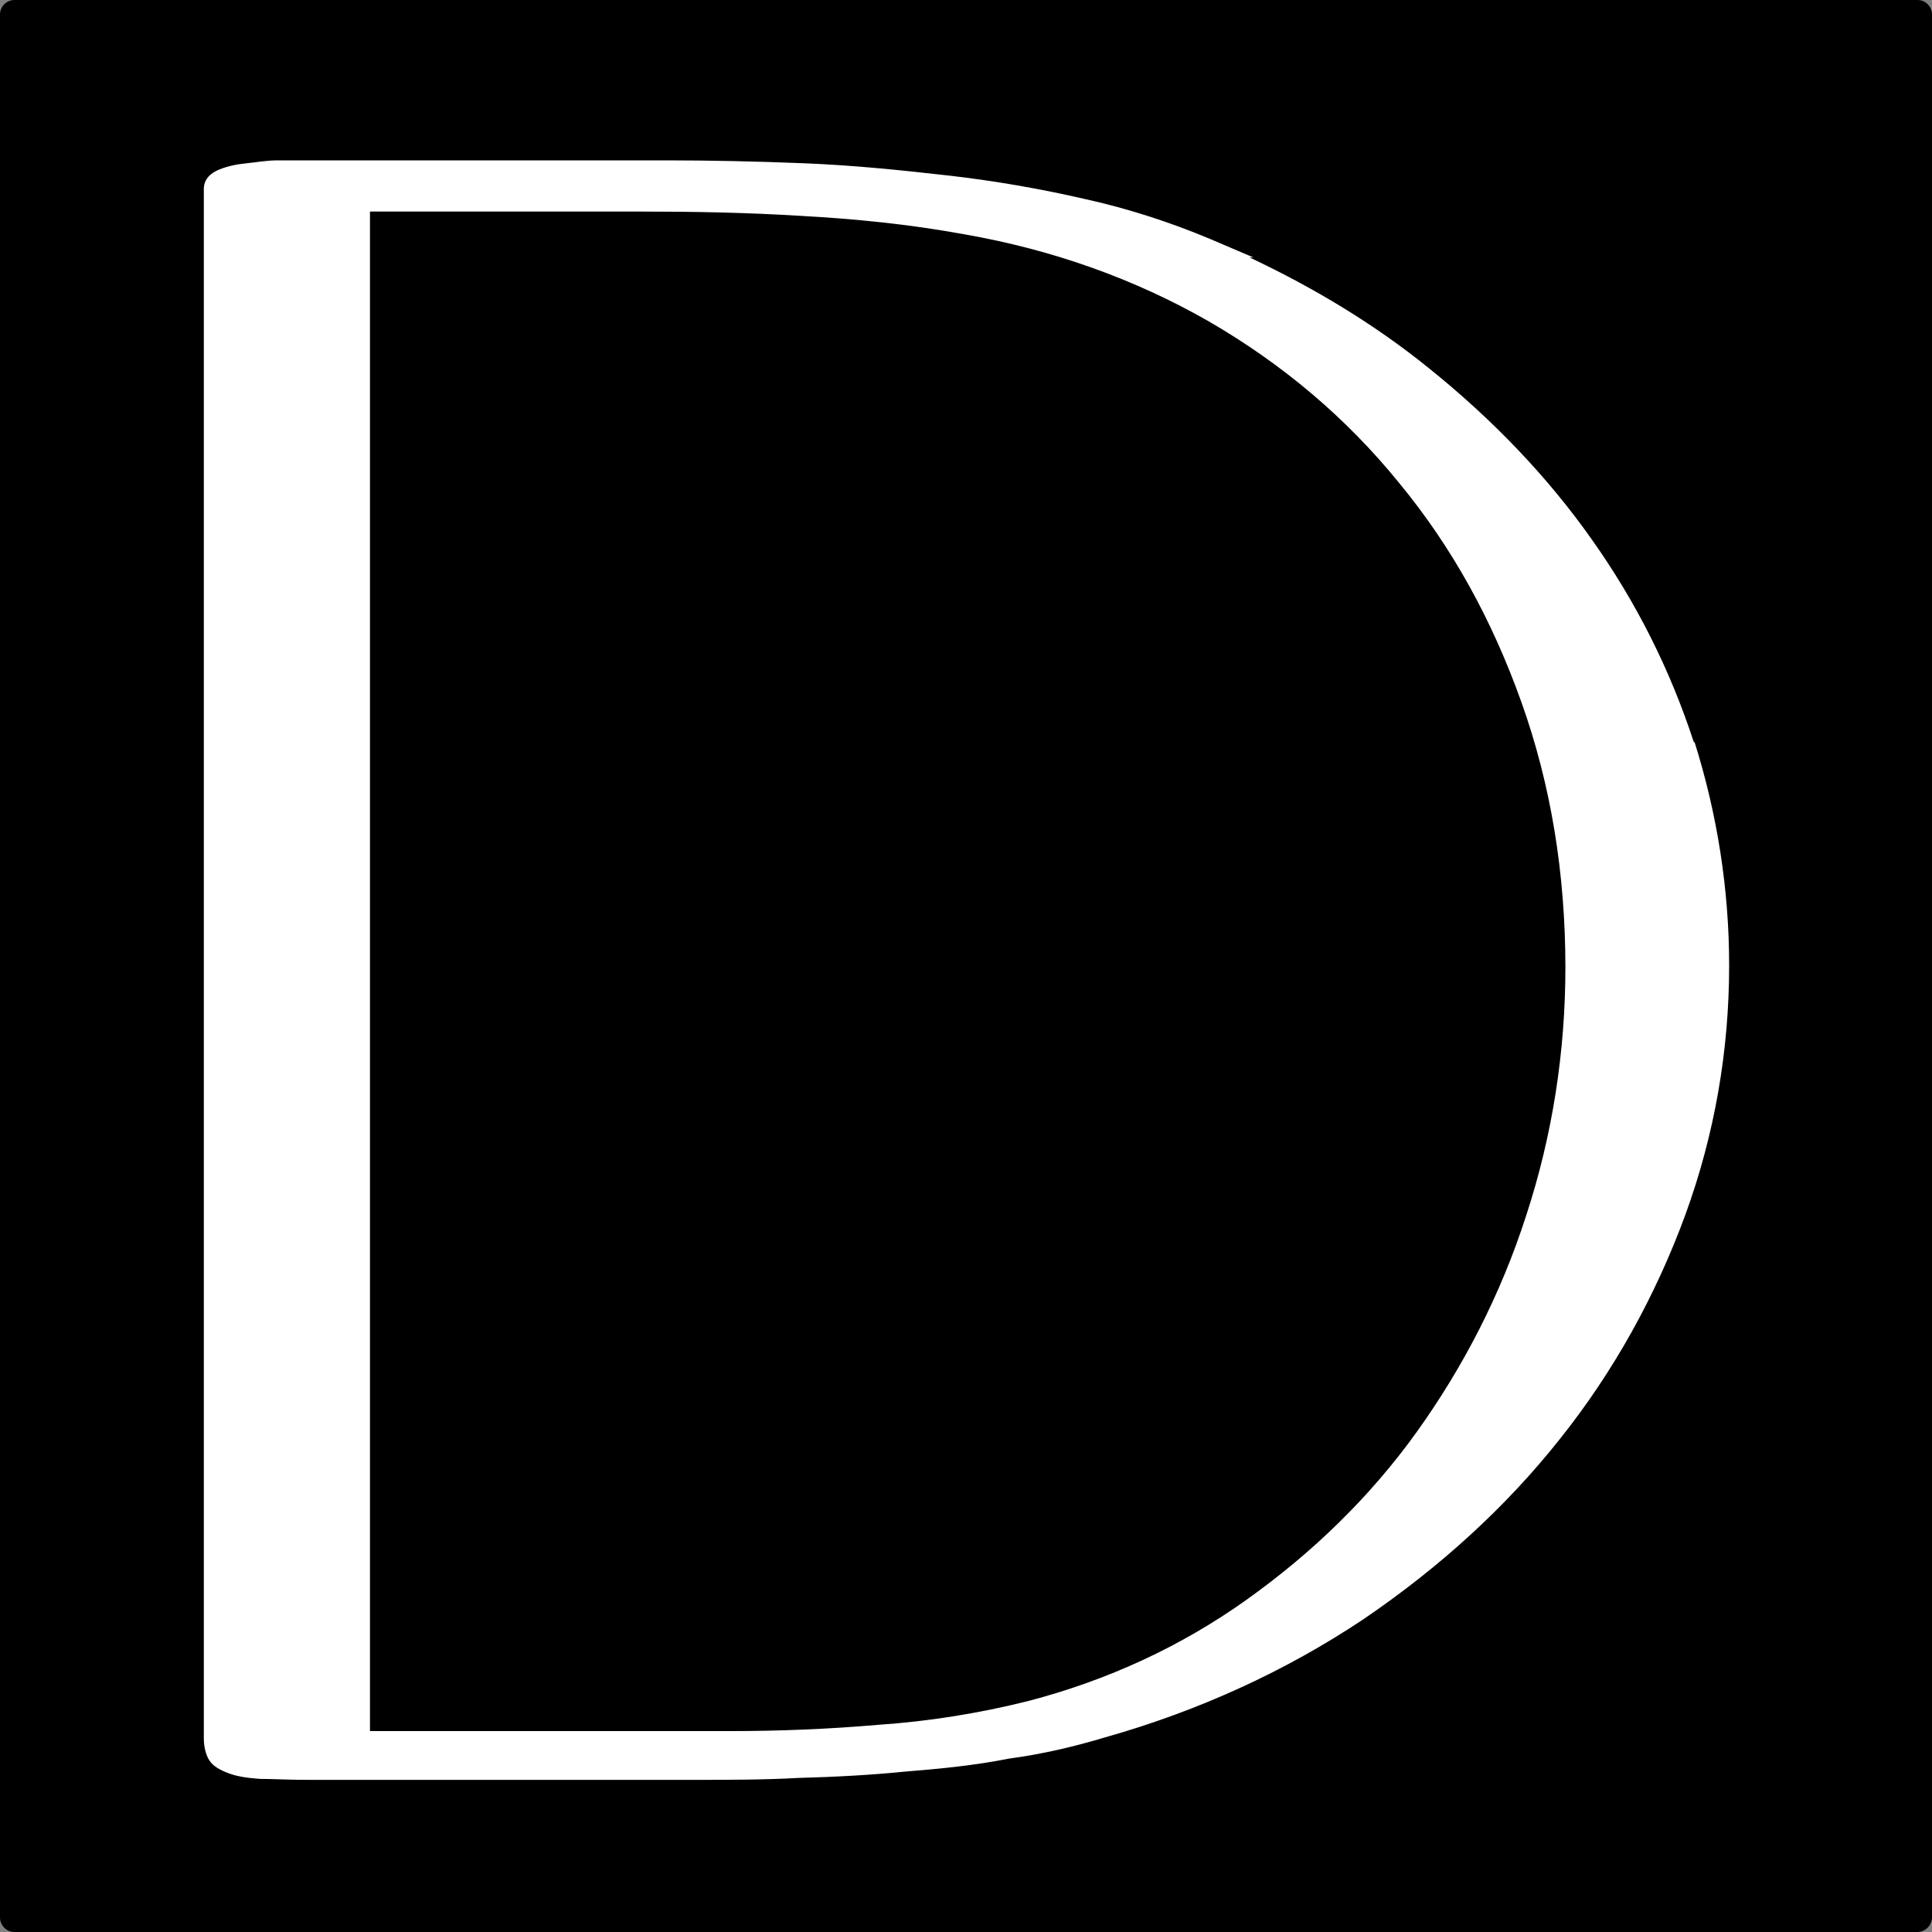 <?xml version="1.0" encoding="utf-8"?>
<!-- Generator: Adobe Illustrator 27.7.0, SVG Export Plug-In . SVG Version: 6.00 Build 0)  -->
<svg version="1.1" id="Livello_1" xmlns="http://www.w3.org/2000/svg" xmlns:xlink="http://www.w3.org/1999/xlink" x="0px" y="0px"
	 viewBox="0 0 400 400" style="enable-background:new 0 0 400 400;" xml:space="preserve">
<rect x="0" y="0" width="400" height="400" fill="#808080" stroke="none"/>
<style type="text/css">
	.st0{fill:#FFFFFF;}
</style>
<g>
	<path d="M397,400H3c-1.7,0-3-1.4-3-3V3c0-1.7,1.4-3,3-3H397c1.7,0,3,1.4,3,3V397C400,398.6,398.6,400,397,400z"/>
	<g>
		<path class="st0" d="M324.1,200.2c0,17.6-2.7,34.9-8.1,51.4c-5.3,16.5-13.1,31.5-22.7,44.9c-9.7,13.5-21.6,25-35.2,34.7
			c-13.6,9.7-28.8,16.7-45.3,21c-10,2.5-20.5,4.2-30.9,4.9c-10.4,0.9-20.7,1.3-30.3,1.3h-75V43.8h55.9c11,0,22.2,0.2,33.4,0.9
			c11,0.6,22.2,1.7,33.7,3.8c18.4,3.2,35.4,9.3,50.6,18c15.4,8.9,28.6,20.1,39.4,33.4c11,13.3,19.3,28.4,25.4,45.5s9.1,35.4,9.1,55
			L324.1,200.2z M350.7,153.7c-4.9-15-11.9-29-21.2-42.1c-9.1-12.9-20.5-24.8-33.7-35.4c-11-8.9-23.5-16.5-37.1-22.9h0.8l-8.9-3.8
			c-8.1-3.4-16.9-6.3-26-8.3c-9.1-2.1-18.8-3.8-28.6-4.9c-9.7-1.1-19.5-2.1-29.6-2.5c-9.9-0.4-19.5-0.6-28.6-0.6H63.4
			c-1.7,0-3.6,0-5.9,0c-2.3,0-4.4,0.4-6.4,0.6c-2.1,0.2-4,0.6-5.7,1.3c-2.7,1.1-3.2,2.8-3.2,4v320.8c0,1.7,0.4,3.4,1.1,4.5
			c0.8,1.3,2.3,2.1,4.2,2.8c1.7,0.6,3.6,0.9,6.3,1.1c2.7,0,5.9,0.2,9.7,0.2h80.4c7,0,14.2,0,21.4-0.4c7.6-0.2,15-0.6,22-1.3
			c7.4-0.6,14.6-1.3,21.6-2.7c6.8-0.9,13.6-2.5,19.9-4.4c19.5-5.5,37.5-13.8,53.4-24.4c15.9-10.8,29.6-23.3,40.7-37.3
			c11.2-14,19.9-29.8,26-46.4c6.1-16.7,9.1-34.1,9.1-51.7c0-15.9-2.5-31.5-7.2-46.4V153.7z"/>
	</g>
</g>
</svg>
